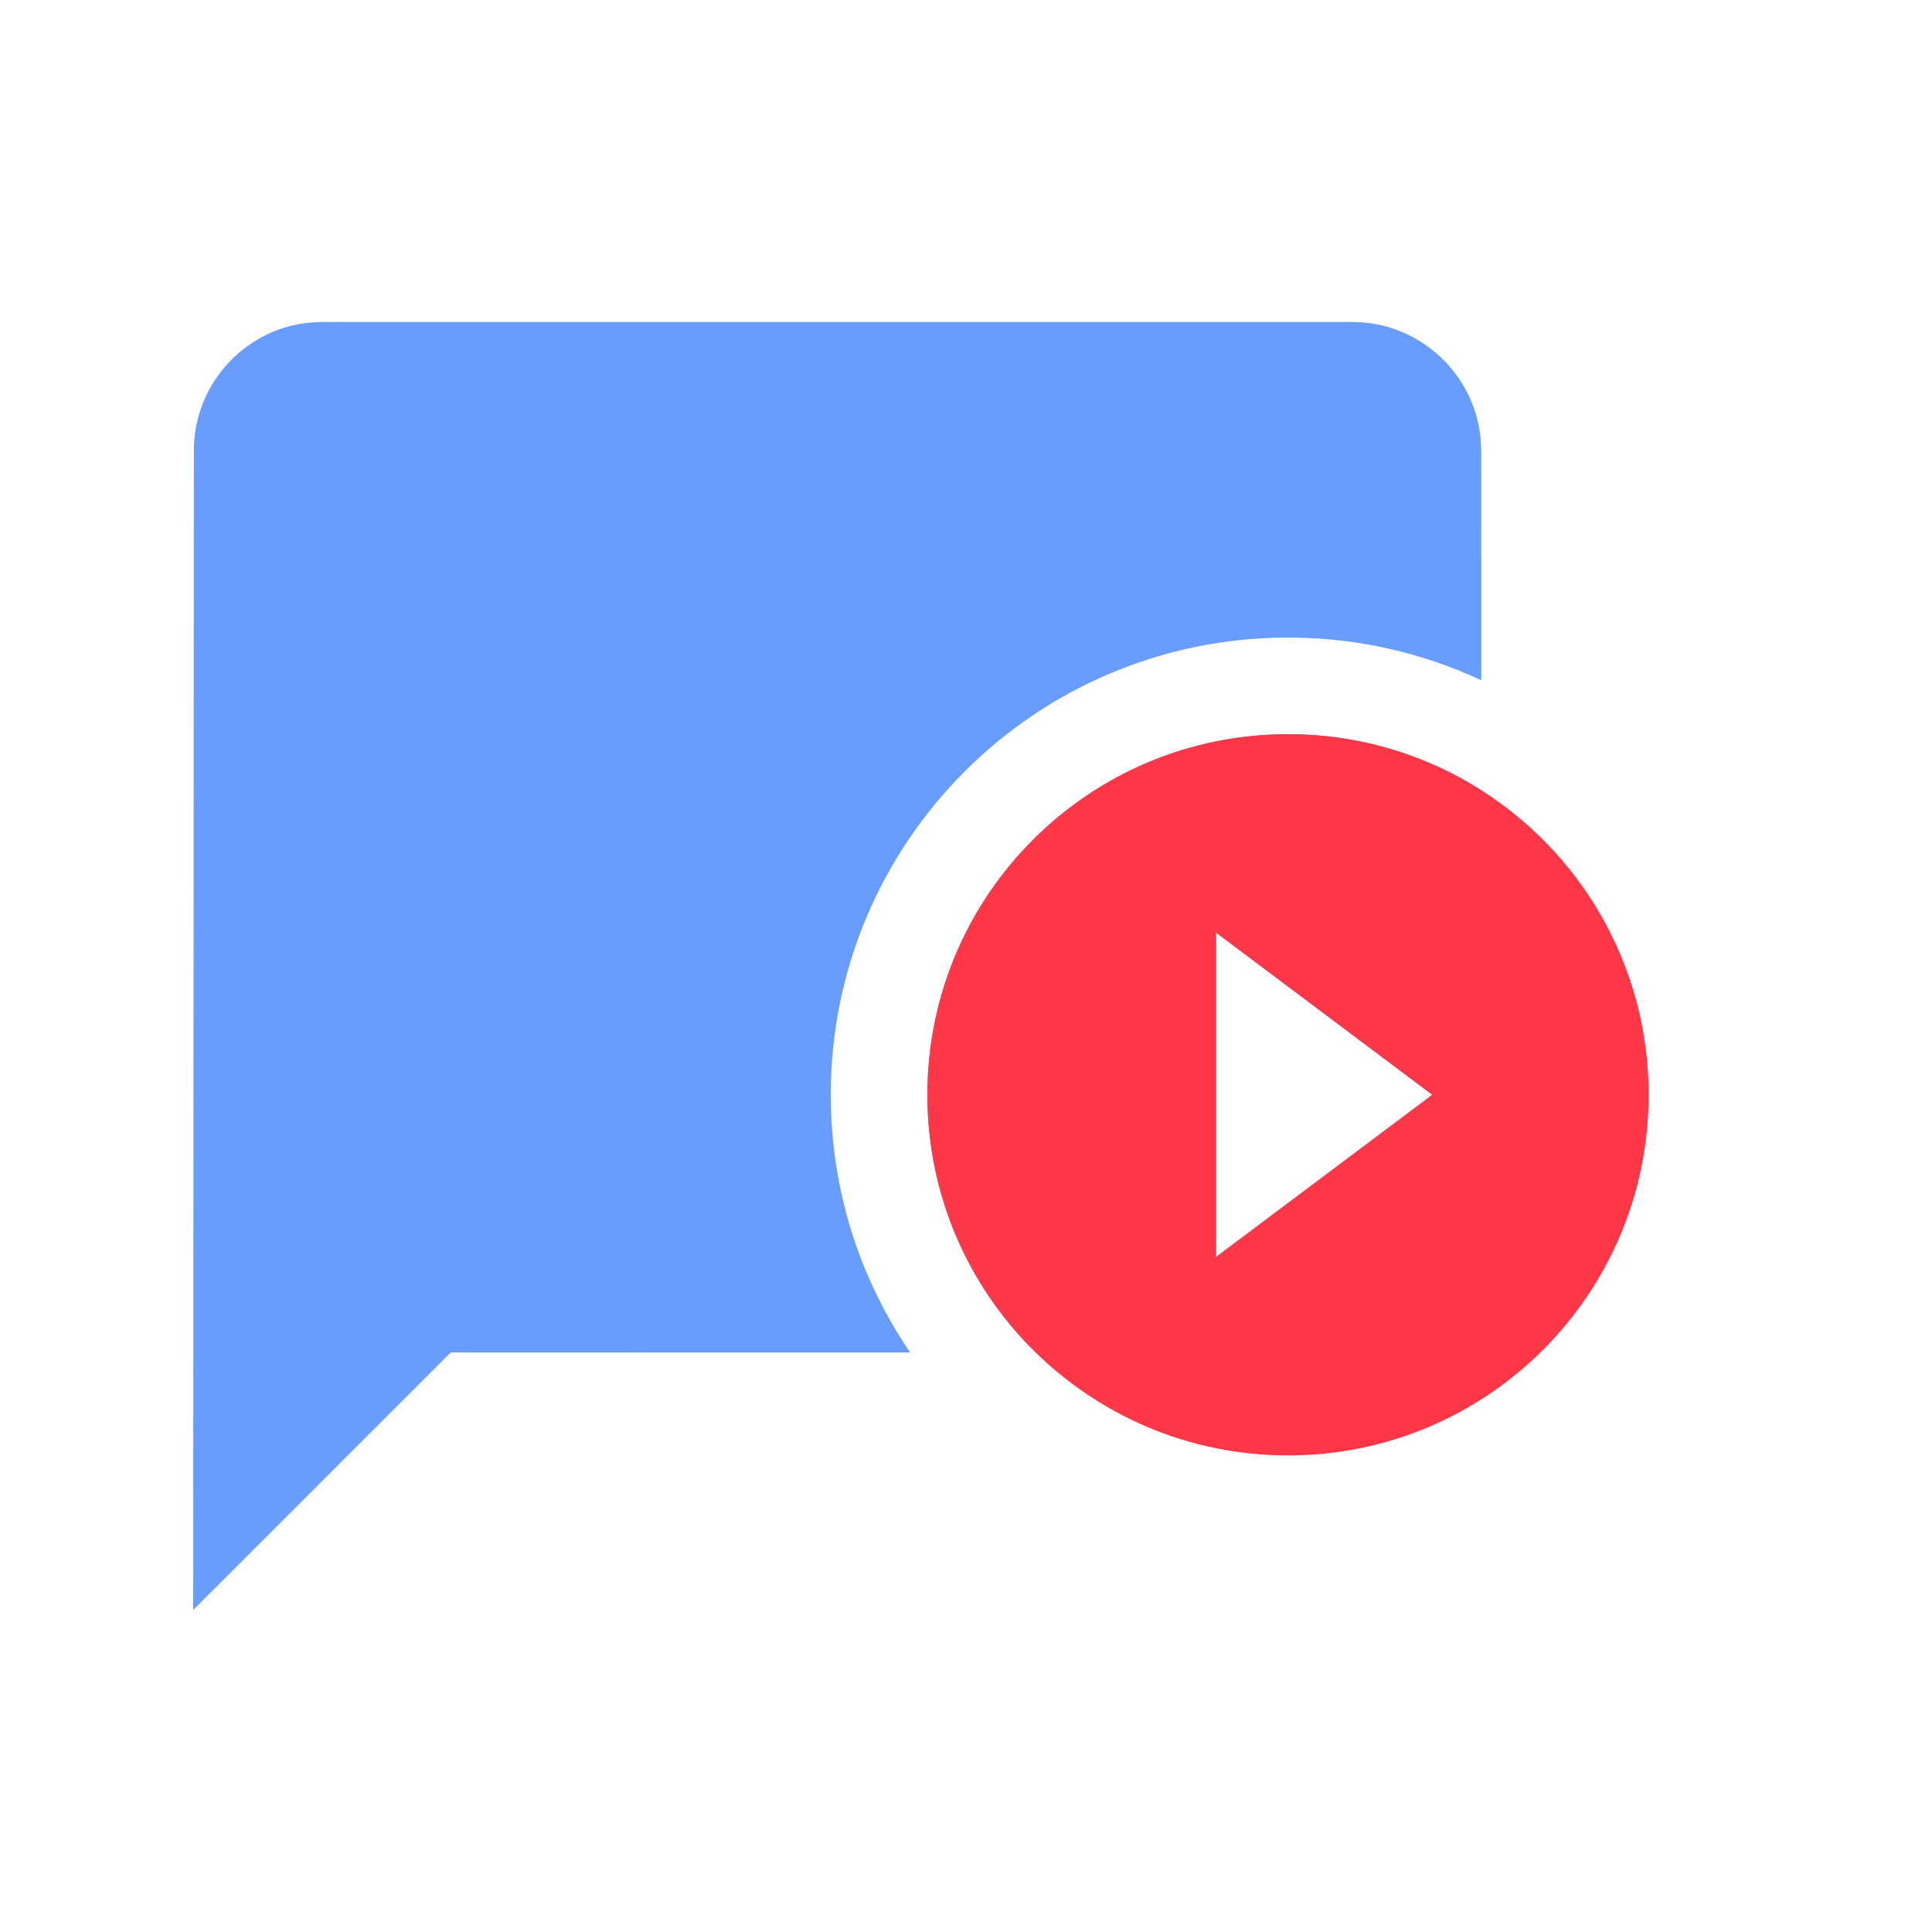 <?xml version="1.0" encoding="UTF-8"?>
<svg width="30px" height="30px" viewBox="0 0 30 30" version="1.1" xmlns="http://www.w3.org/2000/svg" xmlns:xlink="http://www.w3.org/1999/xlink">
    <title>icon-hotro-pastel</title>
    <g id="icon-hotro-pastel" stroke="none" stroke-width="1" fill="none" fill-rule="evenodd">
        <g id="icon-hotro-blue">
            <rect id="Rectangle-Copy-8" x="0" y="0" width="30" height="30"></rect>
            <path d="M21,5 C22.05,5 22.918,5.82 22.994,6.851 L23,7 L23.001,10.563 C22.089,10.138 21.073,9.9 20,9.9 C16.078,9.9 12.9,13.078 12.9,17 C12.9,18.484 13.355,19.862 14.133,21.001 L7,21 L3,25 L3.01,7 C3.01,5.95 3.821,5.082 4.851,5.006 L5,5 L21,5 Z M20,11.4 C21.104,11.4 22.133,11.719 23.001,12.27 L23,19 C23,20.05 22.18,20.918 21.149,20.994 L21,21 L16.081,21.001 C15.044,19.985 14.4,18.568 14.4,17 C14.4,14.798 15.669,12.894 17.517,11.979 L17.724,11.881 L17.846,11.829 C18.509,11.553 19.237,11.4 20,11.4 Z M18.88,14.48 L18.88,19.52 L22.24,17 L18.88,14.48 Z" id="Combined-Shape" fill="#699CFF" fill-rule="nonzero"></path>
            <polygon id="Path" points="13 10 27 10 27 24 13 24"></polygon>
            <path d="M20,11.4 C23.094,11.4 25.6,13.906 25.6,17 C25.6,20.094 23.094,22.6 20,22.6 C16.906,22.6 14.4,20.094 14.4,17 C14.4,13.906 16.906,11.4 20,11.4 Z M18.88,14.48 L18.88,19.52 L22.24,17 L18.88,14.48 Z" id="Combined-Shape" fill="#FF3747" fill-rule="nonzero"></path>
        </g>
    </g>
</svg>